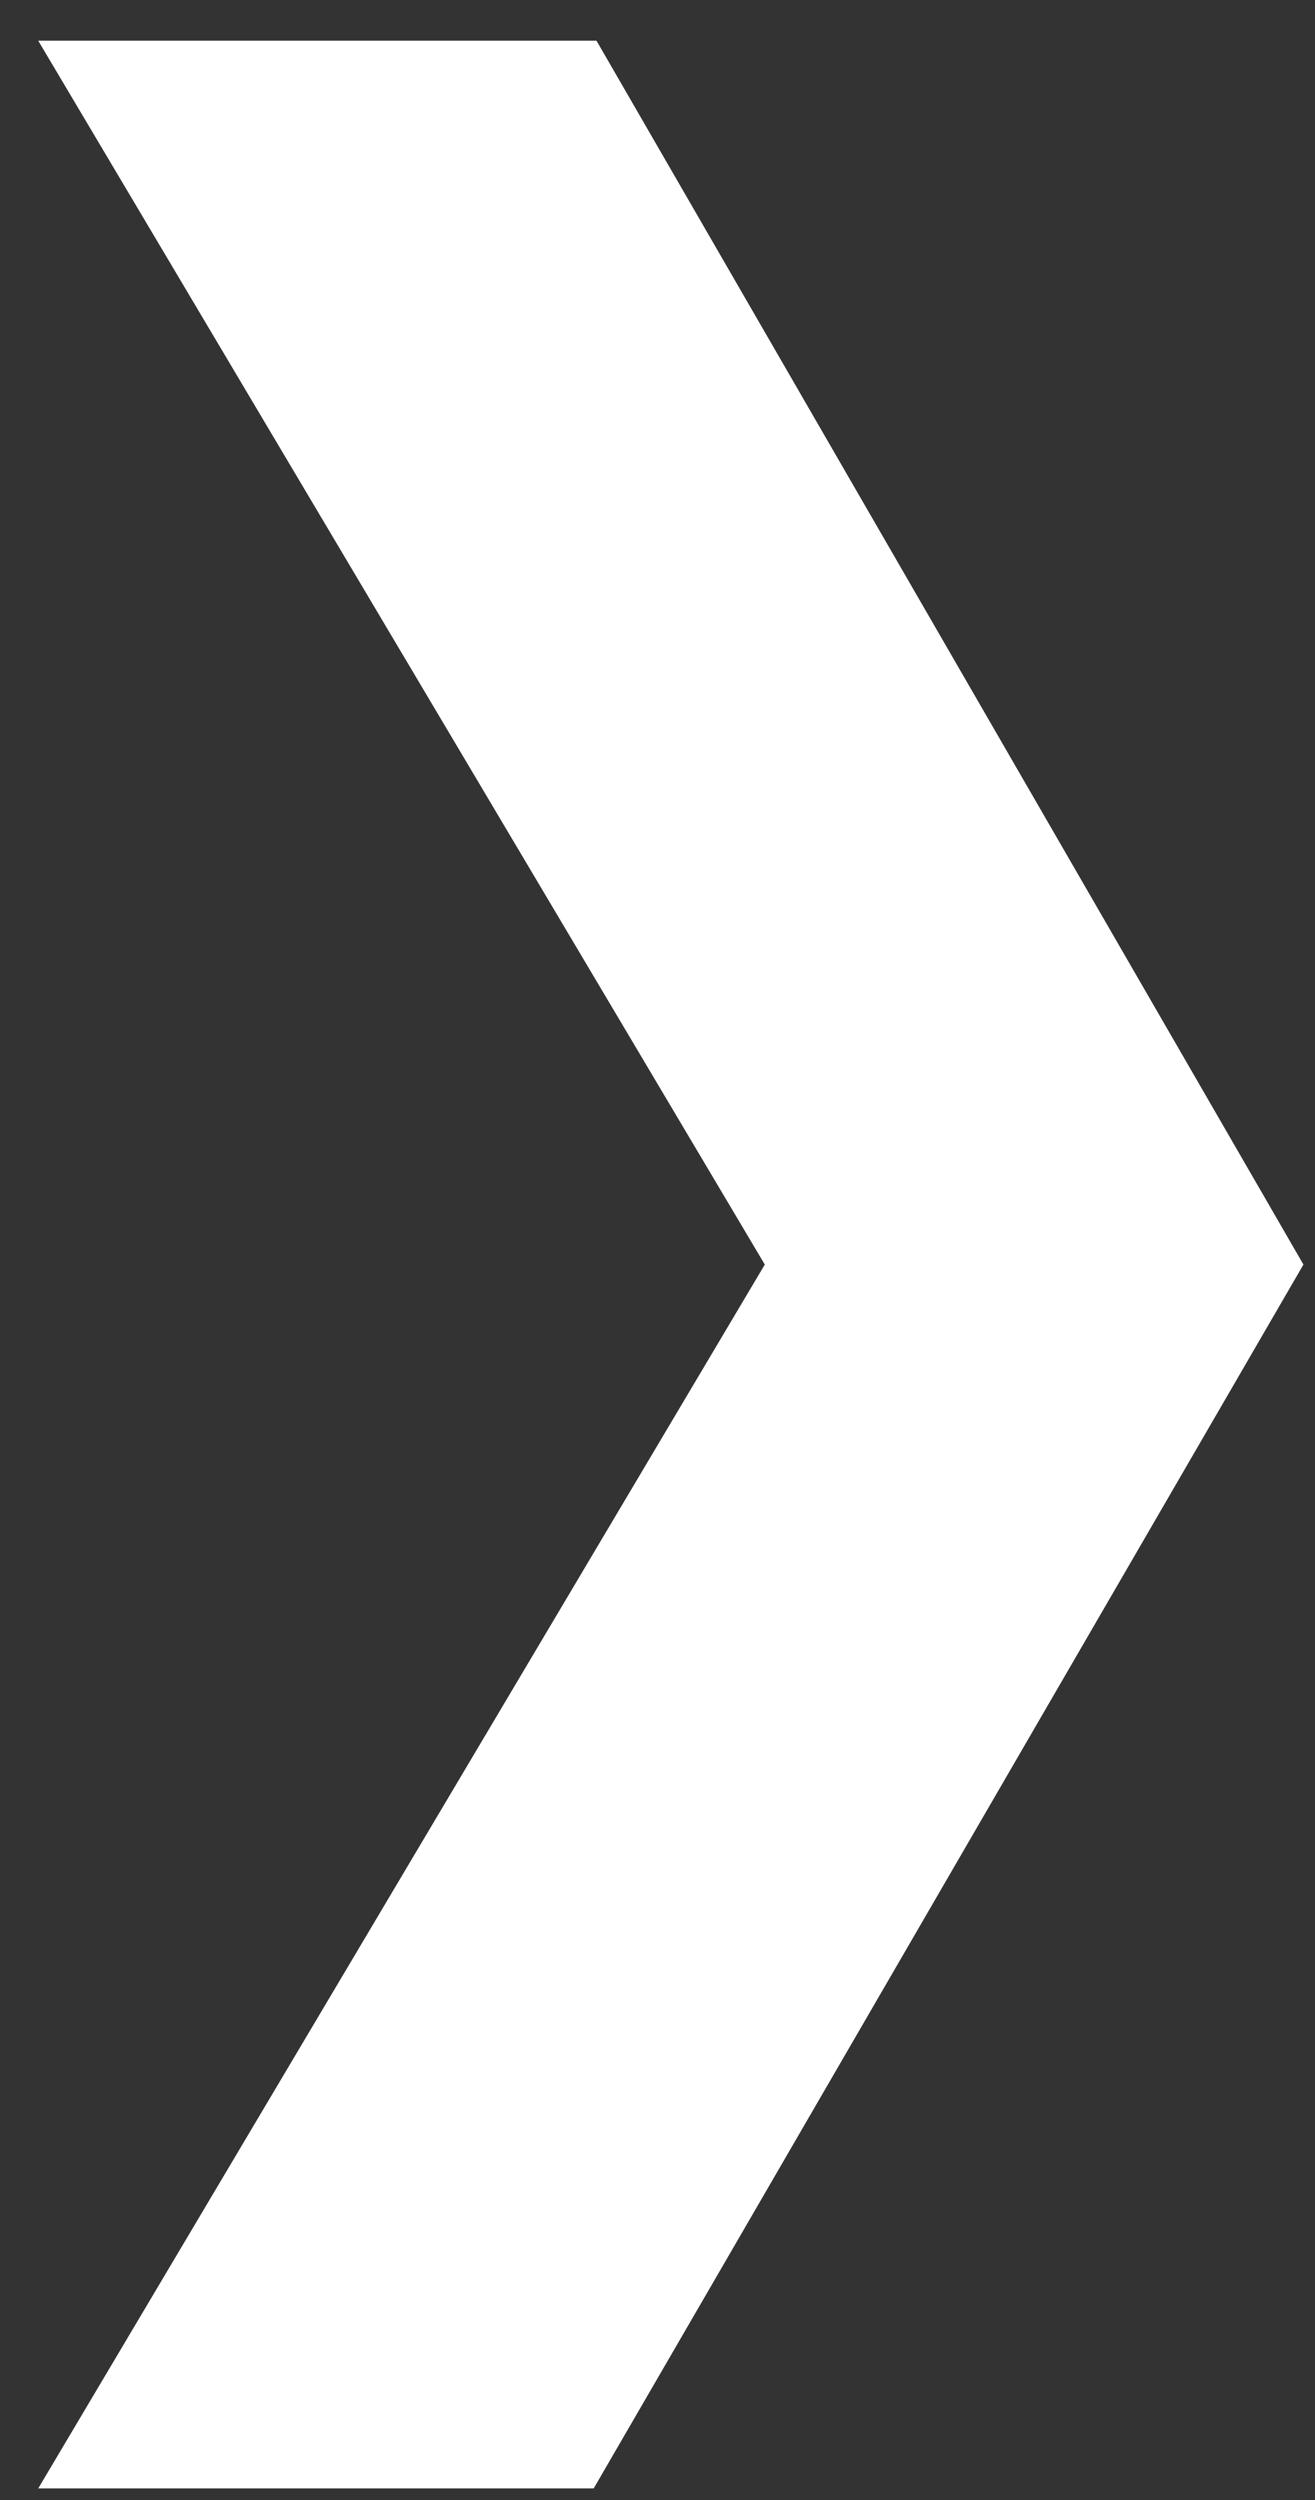 <svg width="30" height="57" viewBox="0 0 30 57" fill="none" xmlns="http://www.w3.org/2000/svg">
<rect x="0" y="0" width="30" height="57" fill="#333333" stroke="none"/>
<path d="M13.544 56.736L29.736 28.832L13.608 0.928H0.872L17.448 28.832L0.872 56.736H13.544Z" fill="white"/>
</svg>
